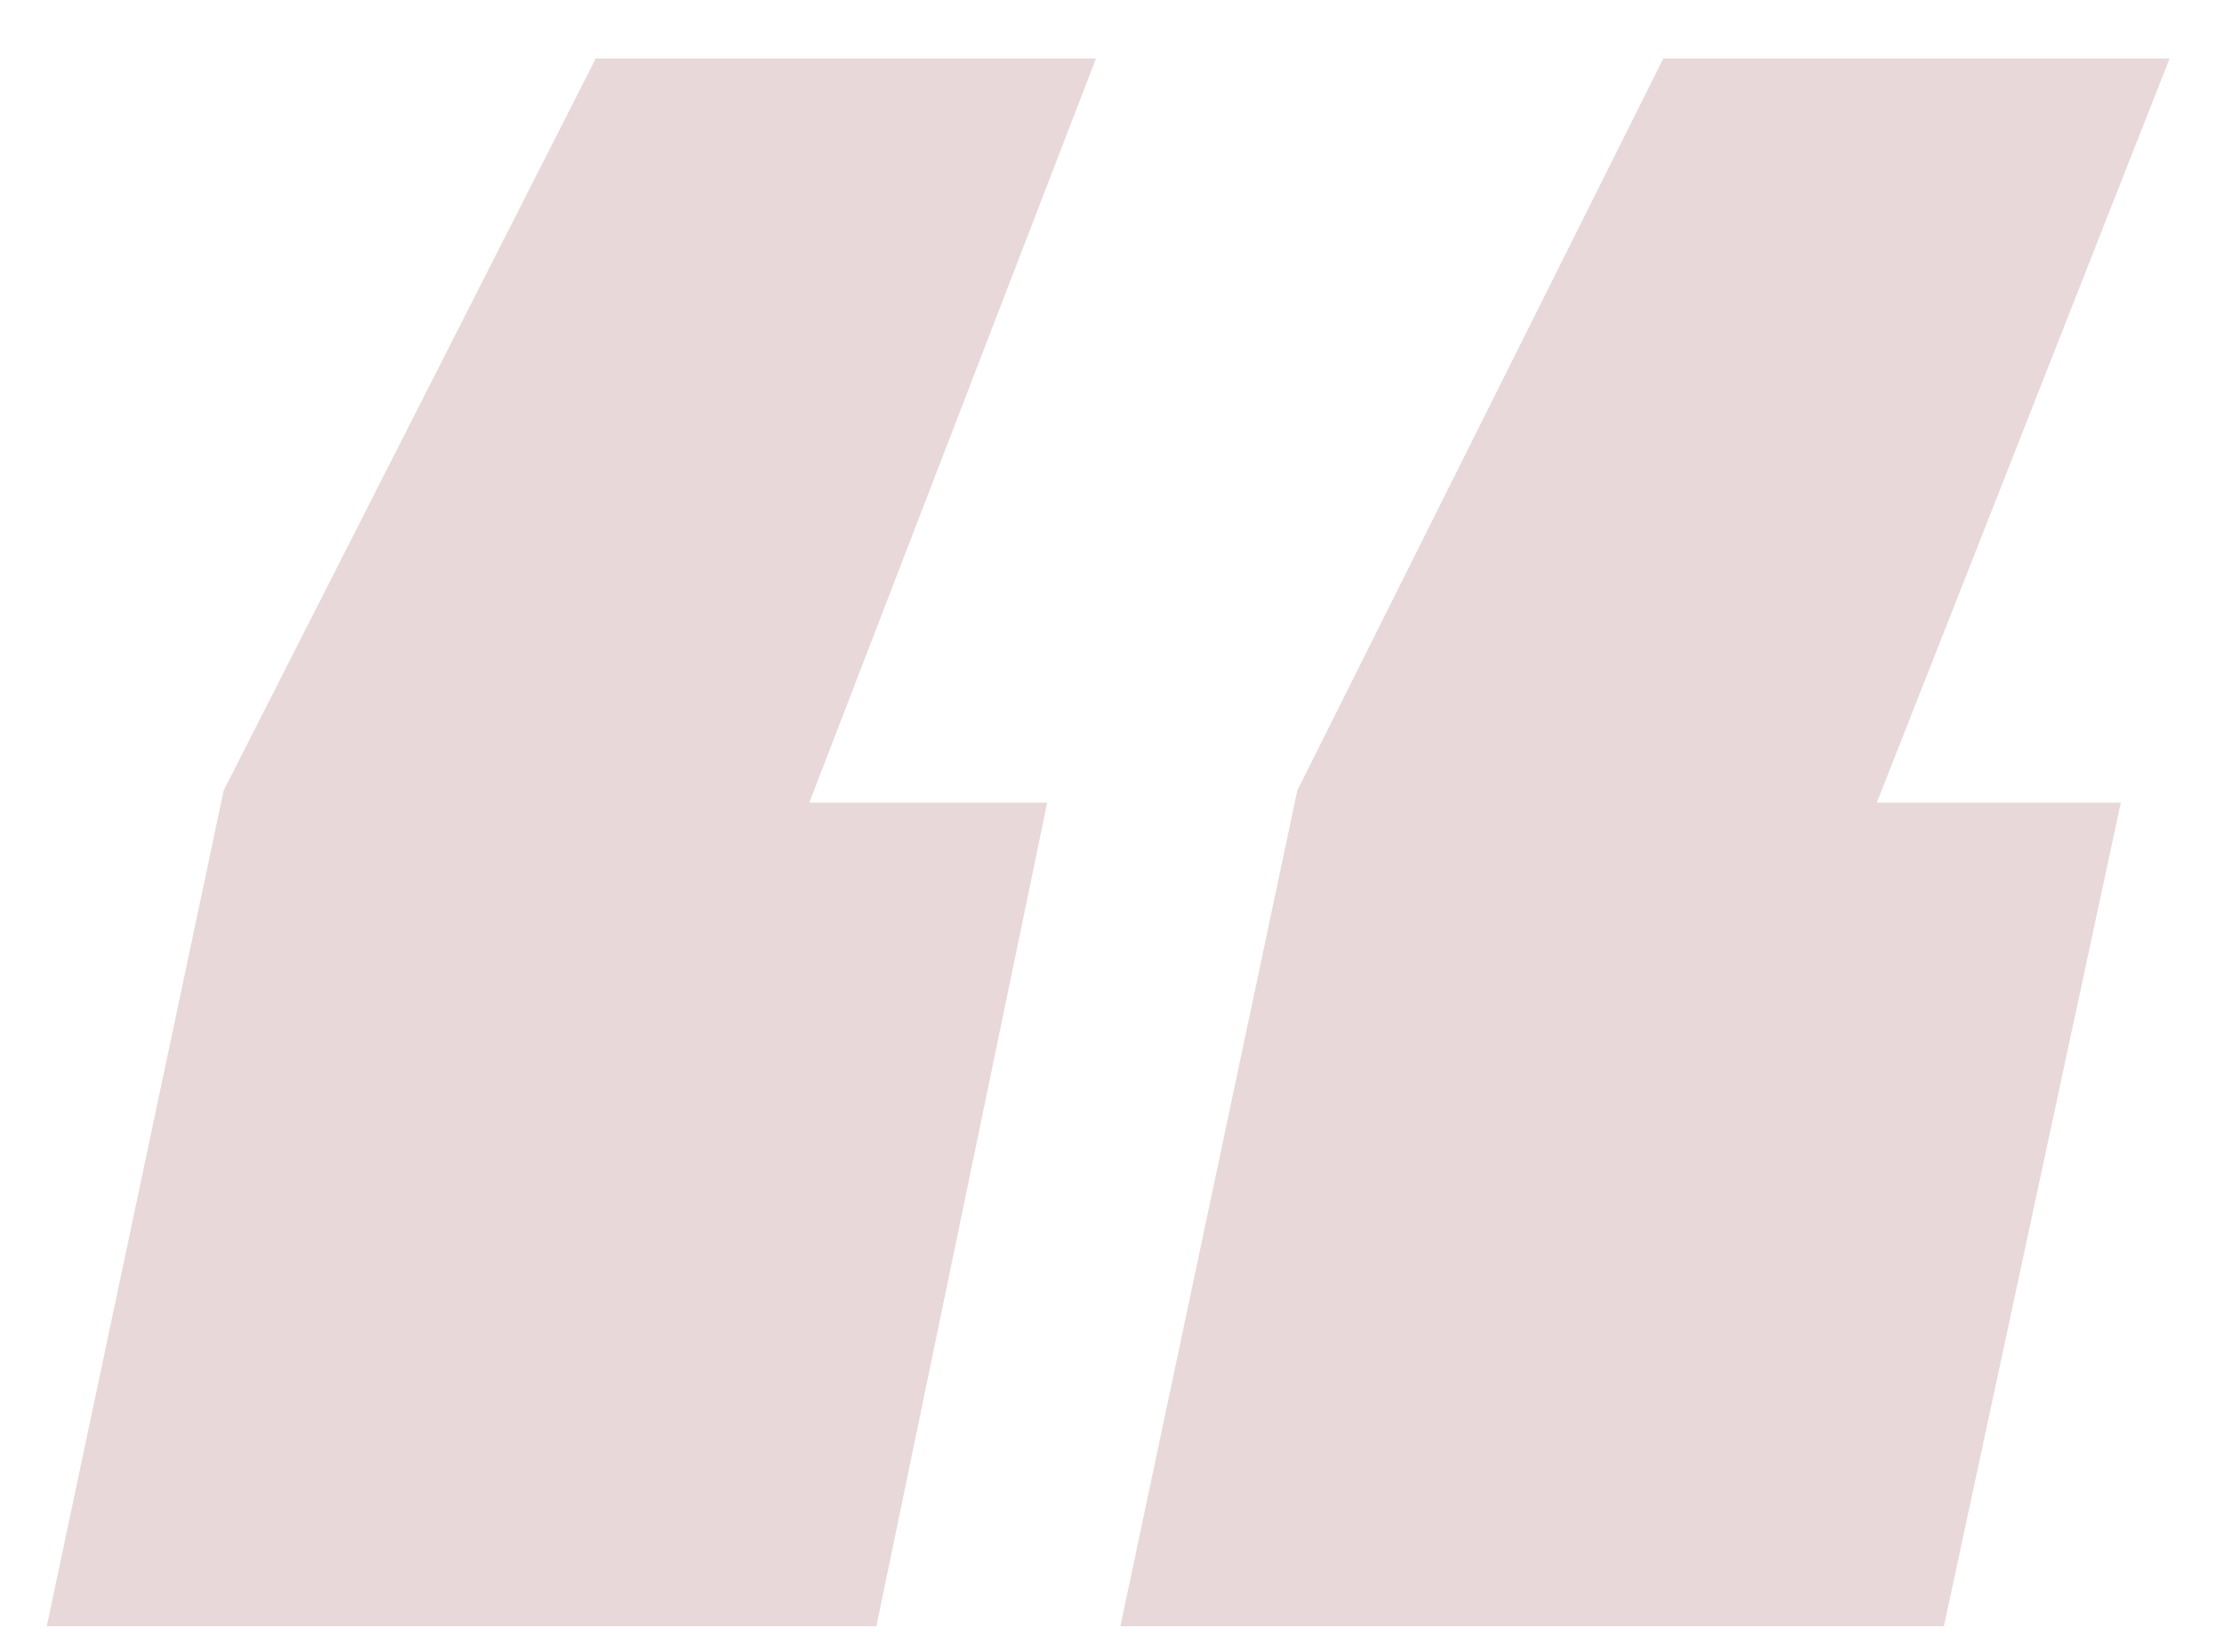 <?xml version="1.0" encoding="UTF-8"?> <svg xmlns="http://www.w3.org/2000/svg" width="35" height="26" viewBox="0 0 35 26" fill="none"><path opacity="0.4" d="M17.248 0.92L12.736 12.632H16.48L13.792 25.592H0.736L3.52 12.44L9.376 0.92H17.248ZM34.144 0.92L29.536 12.632H33.376L30.592 25.592H17.632L20.416 12.44L26.176 0.92H34.144Z" fill="#C79EA2"></path></svg> 